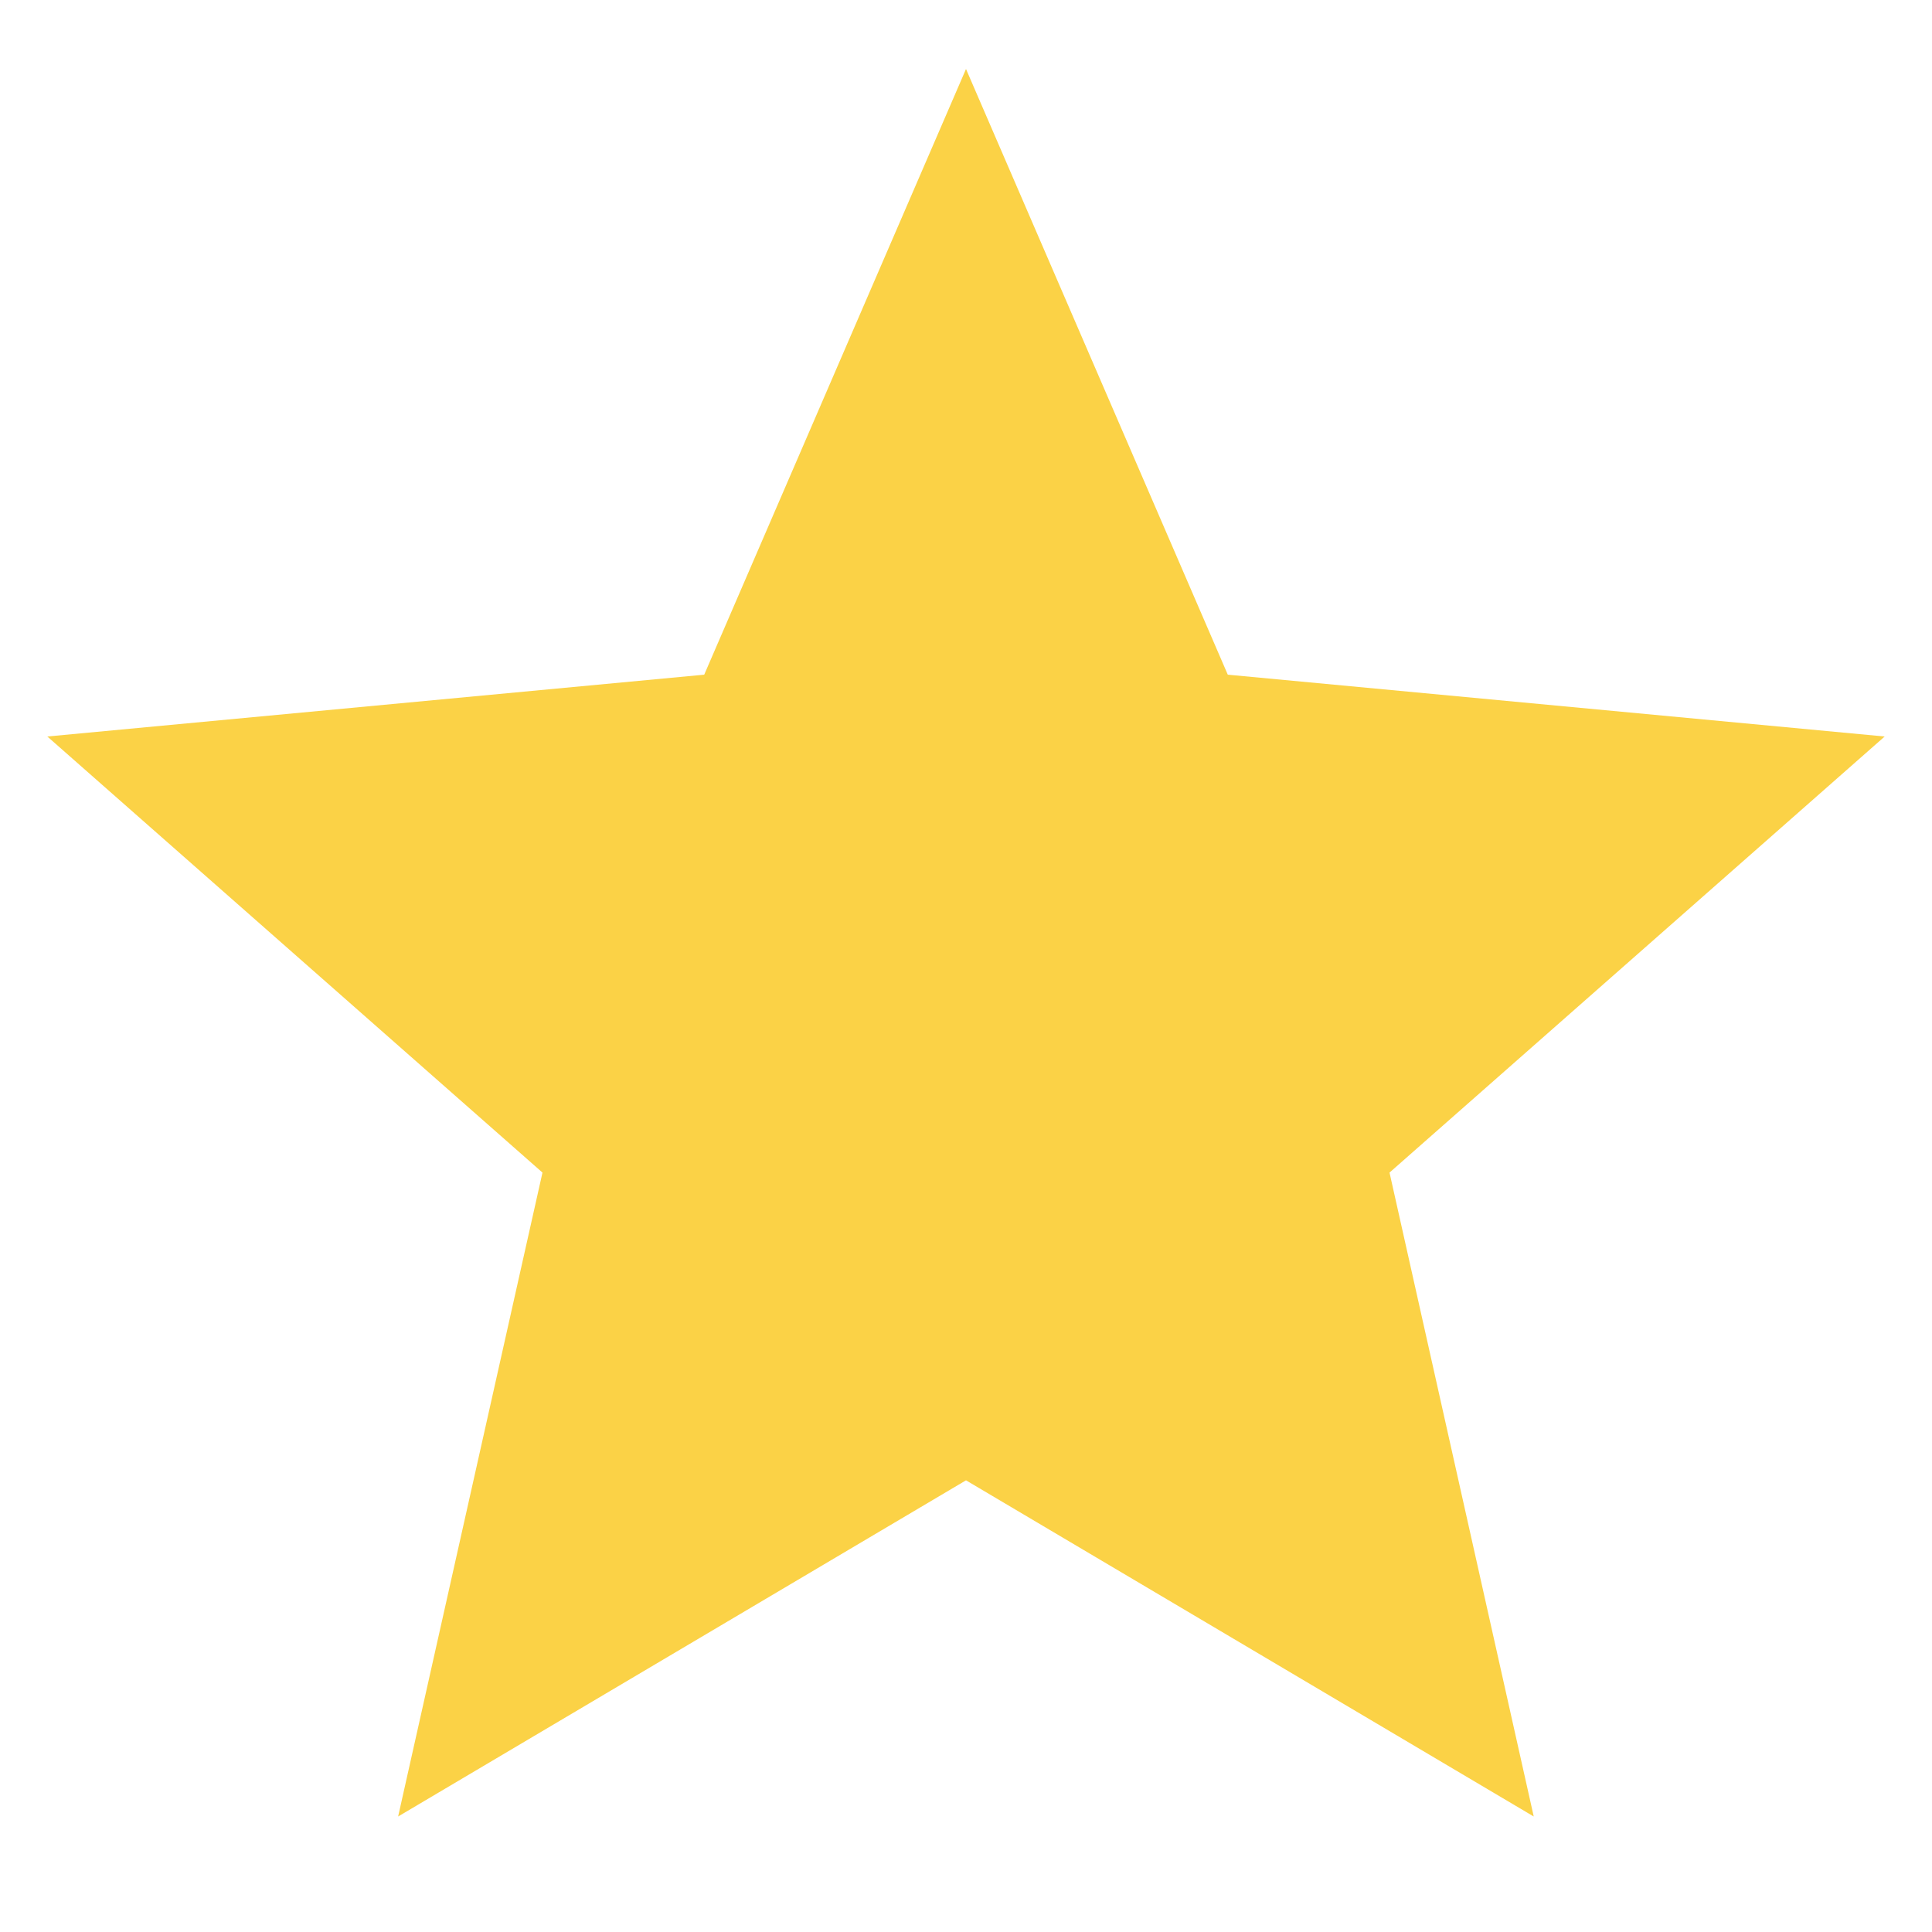 <svg width="14" height="14" viewBox="0 0 14 14" fill="none" xmlns="http://www.w3.org/2000/svg">
<path d="M7 0.5L8.897 4.889L13.657 5.337L10.069 8.497L11.114 13.163L7 10.727L2.885 13.163L3.931 8.497L0.343 5.337L5.103 4.889L7 0.5Z" fill="#FBD246"/>
</svg>
